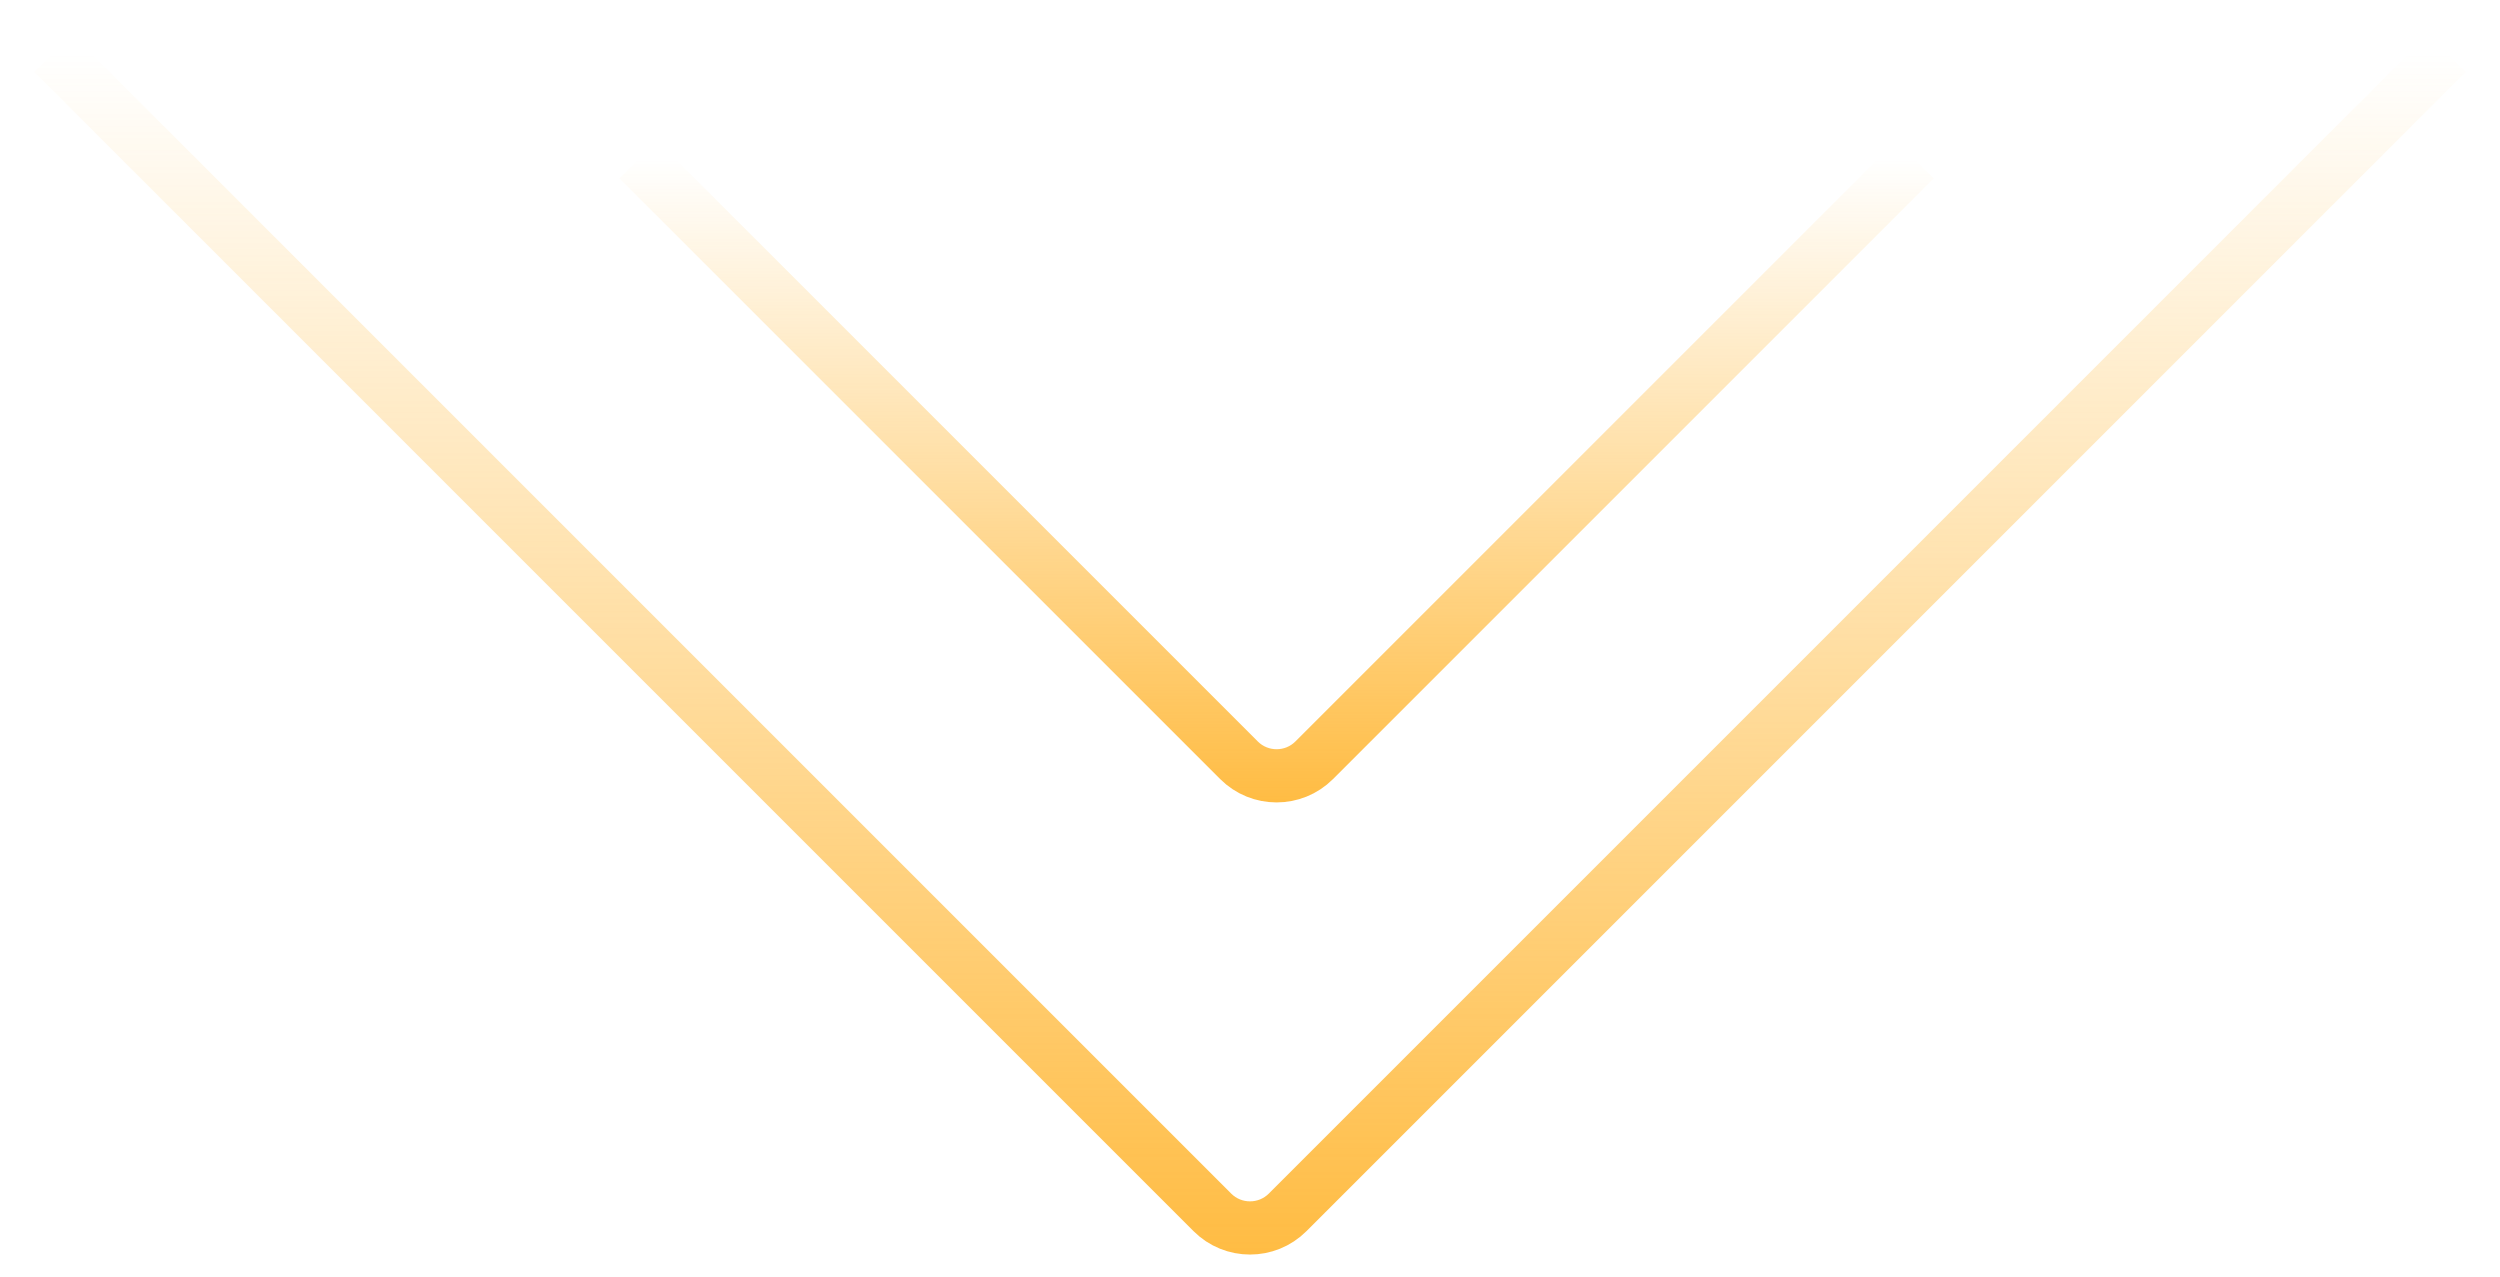<?xml version="1.0" encoding="UTF-8"?> <svg xmlns="http://www.w3.org/2000/svg" width="47" height="24" viewBox="0 0 47 24" fill="none"><path d="M1 1L22.793 22.793C23.183 23.183 23.817 23.183 24.207 22.793L46 1" stroke="url(#paint0_linear_35_597)"></path><path d="M12 3L23.293 14.293C23.683 14.683 24.317 14.683 24.707 14.293L36 3" stroke="url(#paint1_linear_35_597)"></path><defs><linearGradient id="paint0_linear_35_597" x1="23.5" y1="1" x2="23.5" y2="29" gradientUnits="userSpaceOnUse"><stop stop-color="#FFAC17" stop-opacity="0"></stop><stop offset="1" stop-color="#FFAC16"></stop></linearGradient><linearGradient id="paint1_linear_35_597" x1="24" y1="3" x2="24" y2="18" gradientUnits="userSpaceOnUse"><stop stop-color="#FFAC17" stop-opacity="0"></stop><stop offset="1" stop-color="#FFAC16"></stop></linearGradient></defs></svg> 
